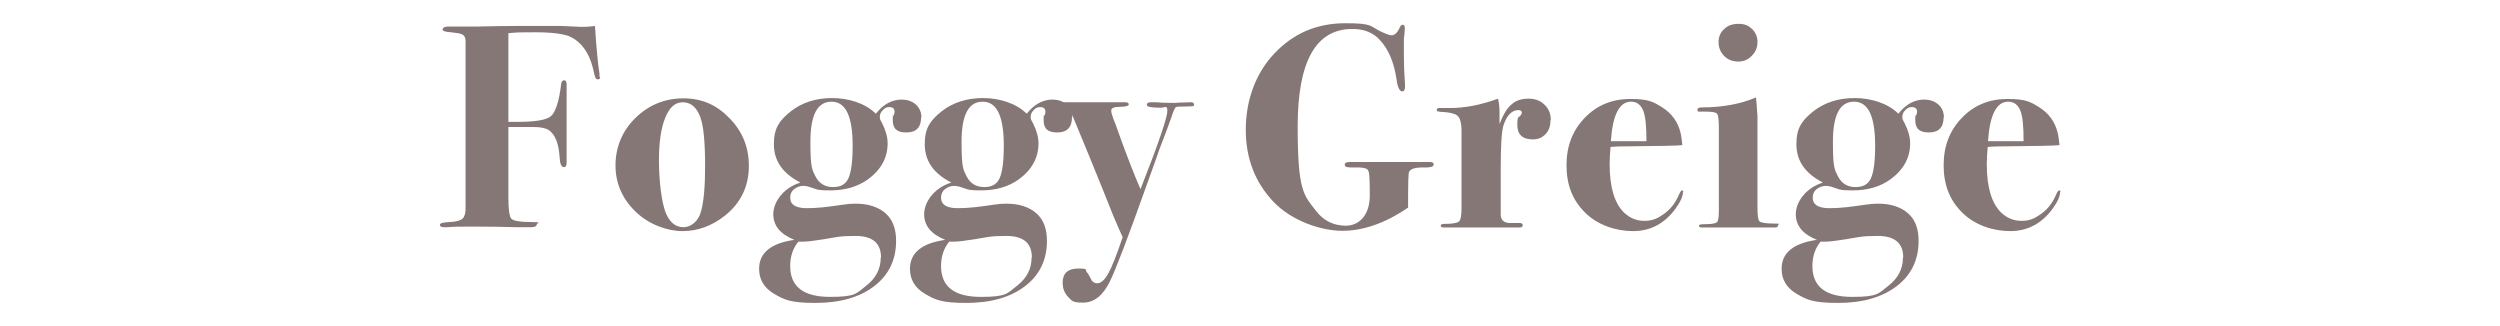 <?xml version="1.0" encoding="UTF-8"?>
<svg id="_レイヤー_1" xmlns="http://www.w3.org/2000/svg" version="1.1" viewBox="0 0 828.6 108.1">
  <!-- Generator: Adobe Illustrator 29.2.1, SVG Export Plug-In . SVG Version: 2.1.0 Build 116)  -->
  <defs>
    <style>
      .st0 {
        fill: #847775;
      }
    </style>
  </defs>
  <path class="st0" d="M198.9,25.5c0,.5-.2.8-.7.8s-.7-.2-.8-.5c-.2-.3-.5-1.4-.9-3.3-1.3-5.1-3.8-8.5-7.4-10.3-2.2-1-6.1-1.5-11.7-1.5s-5.5,0-8.9.3v29.4h2.8c6,0,9.8-.6,11.3-1.9,1.5-1.3,2.7-4.8,3.4-10.7.1-.8.5-1.2,1-1.2s.8.5.8,1.4c0-.3,0,.1,0,1.3,0,1.2,0,3.1,0,5.8v6.2c0,4.5,0,7.4,0,8.9,0,1.4,0,2.7,0,3.7s-.3,1.5-.9,1.5c-.8,0-1.3-1-1.4-3.1-.3-4.7-1.5-7.7-3.5-9.1-1-.7-2.7-1.1-5.1-1.1s-6.1,0-8.4,0v23.2c0,4.1.3,6.5,1,7.2.6.7,2.9,1.1,6.7,1.1s1.7.3,1.7.8-.6.9-1.8.9-3.1,0-5.1,0c-4-.1-8.4-.2-13.4-.2s-6.6,0-9.3.2c-.4,0-.8,0-1.3,0-.8,0-1.2-.3-1.2-.8s1-.8,3.1-.9c3-.1,4.7-.8,5-2.1.3-.5.4-1.4.4-2.7V13.2c-.1-.9-.5-1.5-1.1-1.8-.6-.3-1.8-.5-3.7-.7-1.8-.1-2.8-.4-2.8-.9,0-.6.6-1,1.9-1h1.8c.3,0,2.7,0,7.3,0,5.1-.1,9.6-.2,13.5-.2,5.8,0,10.8,0,14.8,0l6.6.3c1,0,2.6,0,4.6-.3.5,7.6,1,12.9,1.5,15.8,0,.4,0,.8,0,1.1Z"/>
  <path class="st0" d="M248.2,55c0,6.8-2.7,12.4-8.1,16.6-4.2,3.3-8.9,5-13.9,5s-11.2-2.2-15.6-6.5c-4.4-4.3-6.6-9.4-6.6-15.3s2.2-11.4,6.6-15.7c4.4-4.3,9.7-6.5,15.9-6.5s11.1,2.2,15.3,6.6c4.3,4.4,6.4,9.6,6.4,15.8ZM233.7,55.1c0-7.9-.5-13.4-1.6-16.3-1.2-3.3-3.2-4.9-5.8-4.9s-4.4,1.7-5.8,5.1c-1.4,3.4-2.1,8.1-2.1,14.2s.8,14.3,2.5,17.9c1.3,2.8,3.2,4.2,5.6,4.2s5-1.8,5.9-5.4c.9-3.4,1.3-8.3,1.3-14.8Z"/>
  <path class="st0" d="M305.3,38.8c0,3.4-1.6,5.1-4.9,5.1s-4.5-1.4-4.5-4.1.1-1,.3-1.5c.2-.6.3-1,.3-1.2,0-1.1-.6-1.6-1.7-1.6s-1.5.3-2.2,1c-.7.7-1,1.4-1,2.3s.3,1.1.8,2.1c1.2,2.4,1.8,4.6,1.8,6.6,0,4.8-2.2,8.8-6.6,12-3.4,2.4-7.5,3.6-12.4,3.6s-4.4-.4-7.1-1.2c-.7-.2-1.3-.3-1.8-.3-1.2,0-2.2.4-3.1,1.1s-1.3,1.7-1.3,2.8c0,2.3,1.8,3.5,5.5,3.5s6.8-.4,12.3-1.2c1.3-.2,2.6-.3,3.8-.3,4.3,0,7.6,1.1,10,3.2,2.4,2.1,3.5,5.2,3.5,9.1,0,6.3-2.4,11.3-7.2,15-4.8,3.7-11.3,5.6-19.5,5.6s-10.3-1-13.7-3c-3.4-2-5-4.8-5-8.3,0-5.3,3.9-8.5,11.7-9.6-4.7-1.9-7-4.7-7-8.5s3-8.6,9-10.5c-5.9-3-8.8-7.2-8.8-12.7s1.9-7.9,5.6-10.9c3.7-2.9,8.3-4.4,13.7-4.4s11,1.7,14.5,5.2c2.4-3.1,5.3-4.7,8.6-4.7s6.5,2,6.5,6ZM292,85.3c0-4.7-2.8-7.1-8.4-7.1s-6.2.4-10.6,1.1c-3.1.5-5.5.8-7,.8h-1.4c-1.8,2.2-2.7,4.9-2.7,8.1,0,6.8,4.4,10.2,13.2,10.2s8.7-1.2,12-3.7c3.2-2.5,4.8-5.6,4.8-9.2ZM282.6,48.3c0-9.8-2.3-14.6-7-14.6s-7,4.4-7,13.3.6,9.2,1.7,11.5c1.2,2.3,3.1,3.5,5.8,3.5s4.2-1,5.1-2.9c.9-2,1.4-5.5,1.4-10.6Z"/>
  <path class="st0" d="M355.3,38.8c0,3.4-1.6,5.1-4.9,5.1s-4.5-1.4-4.5-4.1.1-1,.3-1.5c.2-.6.3-1,.3-1.2,0-1.1-.6-1.6-1.7-1.6s-1.5.3-2.2,1c-.7.7-1,1.4-1,2.3s.3,1.1.8,2.1c1.2,2.4,1.8,4.6,1.8,6.6,0,4.8-2.2,8.8-6.6,12-3.4,2.4-7.5,3.6-12.4,3.6s-4.4-.4-7.1-1.2c-.7-.2-1.3-.3-1.8-.3-1.2,0-2.2.4-3.1,1.1s-1.3,1.7-1.3,2.8c0,2.3,1.8,3.5,5.5,3.5s6.8-.4,12.3-1.2c1.3-.2,2.6-.3,3.8-.3,4.3,0,7.6,1.1,10,3.2,2.4,2.1,3.5,5.2,3.5,9.1,0,6.3-2.4,11.3-7.2,15-4.8,3.7-11.3,5.6-19.5,5.6s-10.3-1-13.7-3c-3.4-2-5-4.8-5-8.3,0-5.3,3.9-8.5,11.7-9.6-4.7-1.9-7-4.7-7-8.5s3-8.6,9-10.5c-5.9-3-8.8-7.2-8.8-12.7s1.9-7.9,5.6-10.9c3.7-2.9,8.3-4.4,13.7-4.4s11,1.7,14.5,5.2c2.4-3.1,5.3-4.7,8.6-4.7s6.5,2,6.5,6ZM342,85.3c0-4.7-2.8-7.1-8.4-7.1s-6.2.4-10.6,1.1c-3.1.5-5.5.8-7,.8h-1.4c-1.8,2.2-2.7,4.9-2.7,8.1,0,6.8,4.4,10.2,13.2,10.2s8.7-1.2,12-3.7c3.2-2.5,4.8-5.6,4.8-9.2ZM332.7,48.3c0-9.8-2.3-14.6-7-14.6s-7,4.4-7,13.3.6,9.2,1.7,11.5c1.2,2.3,3.1,3.5,5.8,3.5s4.2-1,5.1-2.9c.9-2,1.4-5.5,1.4-10.6Z"/>
  <path class="st0" d="M395.8,34.4c0,.4-.1.7-.4.8-.3,0-1.2.1-2.7.1s-2.8,0-3.1.3l-.6,1.1-1.2,3.4c-.5,1.5-1.7,4.6-3.5,9.3-.1.4-1.5,4.3-4.2,11.8-6.3,17.7-10.4,28.4-12.3,32.2-2.3,4.6-5.2,6.9-8.8,6.9s-3.7-.6-4.9-1.8c-1.2-1.2-1.9-2.8-1.9-4.8,0-3.1,1.7-4.7,5.2-4.7s2.1.4,2.8,1.2c.3.3.9,1.2,1.6,2.7.4.6,1.1,1,1.8,1,1.3,0,2.5-1.1,3.7-3.2,1.2-2.1,2.8-6.2,4.8-12.1-.5-1-1.5-3.3-3-6.8-1.9-4.9-4.5-11.2-7.7-19.1-.8-1.9-2.5-6.1-5.2-12.6-.9-2.3-1.7-3.6-2.3-4-.6-.4-2.1-.7-4.4-.8-.8,0-1.2-.2-1.2-.7s.4-.7,1.2-.7h23.5c.7,0,1.1.2,1.1.7s-1,.8-2.9.8c-1.9,0-2.9.4-2.9,1.2s.3,1.6.8,3c.7,1.8,1.1,2.8,1.2,3.2,3.1,8.7,5.7,15.3,7.7,19.9,6-15.2,8.9-23.8,8.9-25.9s-.7-1.1-2.2-1.1c-3.1,0-4.6-.3-4.6-.9s.4-.9,1.2-.9,1.3,0,1.9,0c1.2.1,2.9.2,5,.2s1.2,0,2.8-.1c1.6,0,2.7-.1,3.2-.1h.6c.6,0,.9.2.9.7Z"/>
  <path class="st0" d="M475.1,54.7c0,.6-1.2.9-3.6.8-2.8,0-4.4.6-4.6,1.9-.1.8-.2,3.3-.2,7.5v3.9c-7.6,5.2-14.9,7.7-21.8,7.7s-16.7-3.2-22.8-9.6c-6.1-6.4-9.2-14.4-9.2-23.9s3.1-18.5,9.4-25.2c6.3-6.7,14.1-10.1,23.6-10.1s7.9,1,12.1,2.9c1.5.7,2.6,1.1,3.2,1.1,1,0,1.9-.8,2.6-2.3.3-.8.7-1.2,1.1-1.2s.7.3.7,1,0,1.4-.3,3.8c0,.8,0,2.6,0,5.5s.1,5.5.4,10c0,1.2-.3,1.8-1,1.8s-1.5-1.3-1.8-3.8c-.8-5.6-2.6-10.1-5.6-13.3-2.2-2.4-5.2-3.6-9.1-3.6-12.1,0-18.1,10.8-18.1,32.3s2,22.7,6,27.9c2.5,3.3,5.8,5,10,5s7.9-3.3,7.9-10-.2-7.8-.6-8.4c-.4-.6-1.5-.9-3.3-.9h-2.4c-1.4,0-2-.3-2-.9s.5-.9,1.6-.9c2.2,0,5.1,0,8.4,0h18.3c.8,0,1.2.3,1.2.8Z"/>
  <path class="st0" d="M513.9,39.8c0,1.9-.5,3.4-1.6,4.6-1.1,1.2-2.5,1.8-4.2,1.8-3.5,0-5.2-1.6-5.2-4.8s.4-2.2,1.2-3.3c.2-.3.3-.5.3-.7,0-.6-.4-.9-1.2-.9-2.1,0-3.8,1.7-4.9,5.1-.6,1.9-.9,6.6-.9,14.1v15.4c0,1.7.9,2.6,2.6,2.8,1,0,2.2,0,3.6,0,.7,0,1.1.3,1.1.7s-.3.8-.9.8h-10.3c.3,0-1.2,0-4.3,0h-10.6c-.7,0-1.1-.2-1.1-.6s.4-.6,1.3-.6c2.6,0,4.2-.3,4.8-.8.5-.5.8-1.9.8-4.3v-25.9c0-2.2-.4-3.7-1-4.5-.6-.8-2-1.3-4.1-1.5-1.7-.1-2.6-.2-2.8-.3-.2,0-.3-.3-.3-.6s.3-.5.8-.5h3.6c4.9,0,10.2-1,15.9-3.1.3,1.3.5,2.8.5,4.4v4c1.2-3.1,2.5-5.3,4-6.5,1.4-1.3,3.3-1.9,5.6-1.9s4,.7,5.3,2c1.4,1.3,2.1,3,2.1,5.1Z"/>
  <path class="st0" d="M557.8,63.6c0,1.4-.8,3.3-2.5,5.6-3.6,4.9-8.3,7.4-14,7.4s-11.8-2-15.9-6.1c-4.2-4.1-6.2-9.3-6.2-15.7s2-11.5,6-15.7c4-4.2,9.1-6.3,15.1-6.3s7.6.9,10.5,2.7c3.2,2,5.3,4.8,6.2,8.5.3,1.2.4,2.5.6,4.1-1.5.2-7.4.3-17.8.4-1.6,0-3.6,0-6,.2-.2,2.3-.3,4.2-.3,5.8,0,7.5,1.6,12.8,4.7,15.9,1.9,1.8,4.1,2.8,6.8,2.8s4.4-.8,6.5-2.3c2.1-1.5,3.7-3.5,4.8-6,.5-1.2.9-1.8,1.2-1.8s.4.2.4.6ZM545.7,46.8c0-4.9-.3-8.3-1.1-10.2-.8-1.9-2.1-2.9-4-2.9-3.9,0-6.1,4.4-6.7,13.1h11.8Z"/>
  <path class="st0" d="M589.3,74.7c0,.4-.3.7-.9.7h-24.2c-.8,0-1.1-.2-1.1-.6s.7-.5,2.2-.5c2.2,0,3.5-.3,3.8-.7.4-.4.6-1.7.6-3.8v-27.7c0-2.4-.2-3.9-.6-4.4-.4-.5-1.7-.7-3.8-.7s-2.1,0-2.4,0c-.2,0-.3-.3-.3-.7s.5-.7,1.4-.7c7,0,13.1-1.2,18-3.3.1.8.3,2.9.5,6.3v30.2c0,2.6.2,4.2.7,4.6.5.4,2.1.7,4.9.7s1.1.2,1.1.7ZM582.5,13.9c0,1.8-.6,3.3-1.9,4.6-1.2,1.3-2.7,1.9-4.5,1.9s-3.4-.6-4.6-1.8c-1.2-1.2-1.9-2.8-1.9-4.6s.6-3.3,1.9-4.4c1.2-1.2,2.8-1.7,4.8-1.7s3.2.6,4.4,1.7c1.2,1.2,1.8,2.6,1.8,4.3Z"/>
  <path class="st0" d="M644.2,38.8c0,3.4-1.6,5.1-4.9,5.1s-4.5-1.4-4.5-4.1.1-1,.3-1.5c.2-.6.3-1,.3-1.2,0-1.1-.6-1.6-1.7-1.6s-1.5.3-2.2,1c-.7.7-1,1.4-1,2.3s.3,1.1.8,2.1c1.2,2.4,1.8,4.6,1.8,6.6,0,4.8-2.2,8.8-6.6,12-3.4,2.4-7.5,3.6-12.4,3.6s-4.4-.4-7.1-1.2c-.7-.2-1.3-.3-1.8-.3-1.2,0-2.2.4-3.1,1.1s-1.3,1.7-1.3,2.8c0,2.3,1.8,3.5,5.5,3.5s6.8-.4,12.3-1.2c1.3-.2,2.6-.3,3.8-.3,4.3,0,7.6,1.1,10,3.2,2.4,2.1,3.5,5.2,3.5,9.1,0,6.3-2.4,11.3-7.2,15-4.8,3.7-11.3,5.6-19.5,5.6s-10.3-1-13.7-3c-3.4-2-5-4.8-5-8.3,0-5.3,3.9-8.5,11.7-9.6-4.7-1.9-7-4.7-7-8.5s3-8.6,9-10.5c-5.9-3-8.8-7.2-8.8-12.7s1.9-7.9,5.6-10.9c3.7-2.9,8.3-4.4,13.7-4.4s11,1.7,14.5,5.2c2.4-3.1,5.3-4.7,8.6-4.7s6.5,2,6.5,6ZM630.8,85.3c0-4.7-2.8-7.1-8.4-7.1s-6.2.4-10.6,1.1c-3.1.5-5.5.8-7,.8h-1.4c-1.8,2.2-2.7,4.9-2.7,8.1,0,6.8,4.4,10.2,13.2,10.2s8.7-1.2,12-3.7c3.2-2.5,4.8-5.6,4.8-9.2ZM621.5,48.3c0-9.8-2.3-14.6-7-14.6s-7,4.4-7,13.3.6,9.2,1.7,11.5c1.2,2.3,3.1,3.5,5.8,3.5s4.2-1,5.1-2.9c.9-2,1.4-5.5,1.4-10.6Z"/>
  <path class="st0" d="M682.8,63.6c0,1.4-.8,3.3-2.5,5.6-3.6,4.9-8.3,7.4-14,7.4s-11.8-2-15.9-6.1c-4.2-4.1-6.2-9.3-6.2-15.7s2-11.5,6-15.7c4-4.2,9.1-6.3,15.1-6.3s7.6.9,10.5,2.7c3.2,2,5.3,4.8,6.2,8.5.3,1.2.4,2.5.6,4.1-1.5.2-7.4.3-17.8.4-1.6,0-3.6,0-6,.2-.2,2.3-.3,4.2-.3,5.8,0,7.5,1.6,12.8,4.7,15.9,1.9,1.8,4.1,2.8,6.8,2.8s4.4-.8,6.5-2.3c2.1-1.5,3.7-3.5,4.8-6,.5-1.2.9-1.8,1.2-1.8s.4.2.4.6ZM670.7,46.8c0-4.9-.3-8.3-1.1-10.2-.8-1.9-2.1-2.9-4-2.9-3.9,0-6.1,4.4-6.7,13.1h11.8Z"/>
</svg>